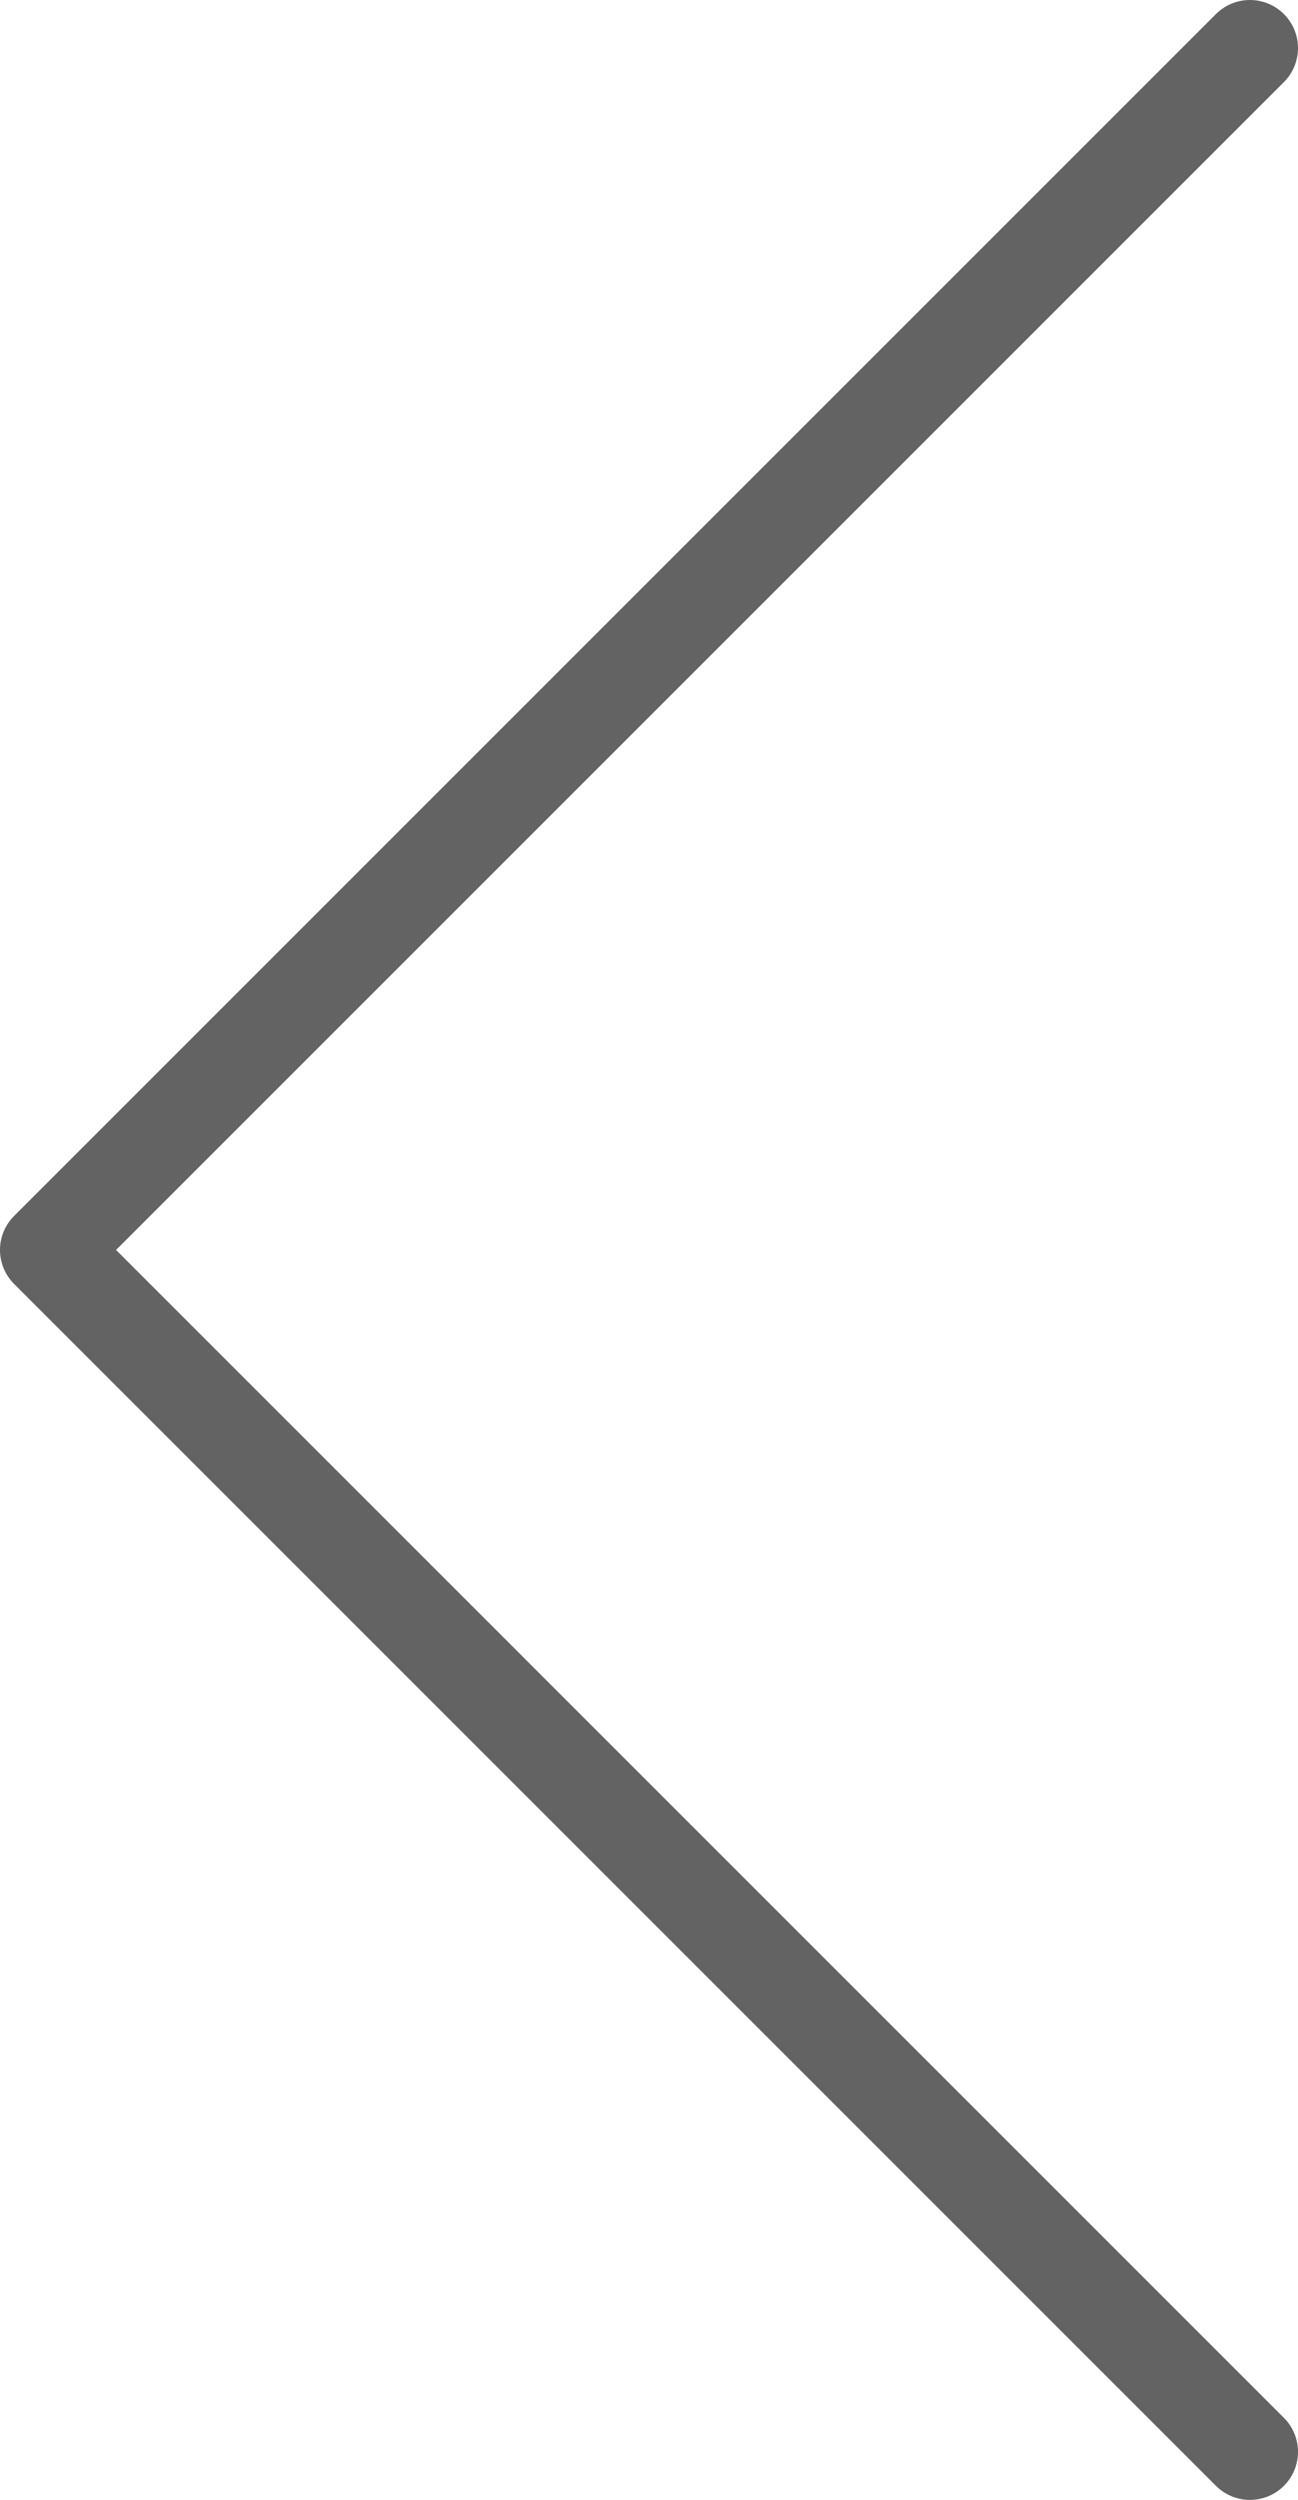 <svg width="27" height="52" viewBox="0 0 27 52" fill="none" xmlns="http://www.w3.org/2000/svg">
<path d="M26 1L1 26L26 51" stroke="#636363" stroke-width="2" stroke-linecap="round" stroke-linejoin="round"/>
</svg>
